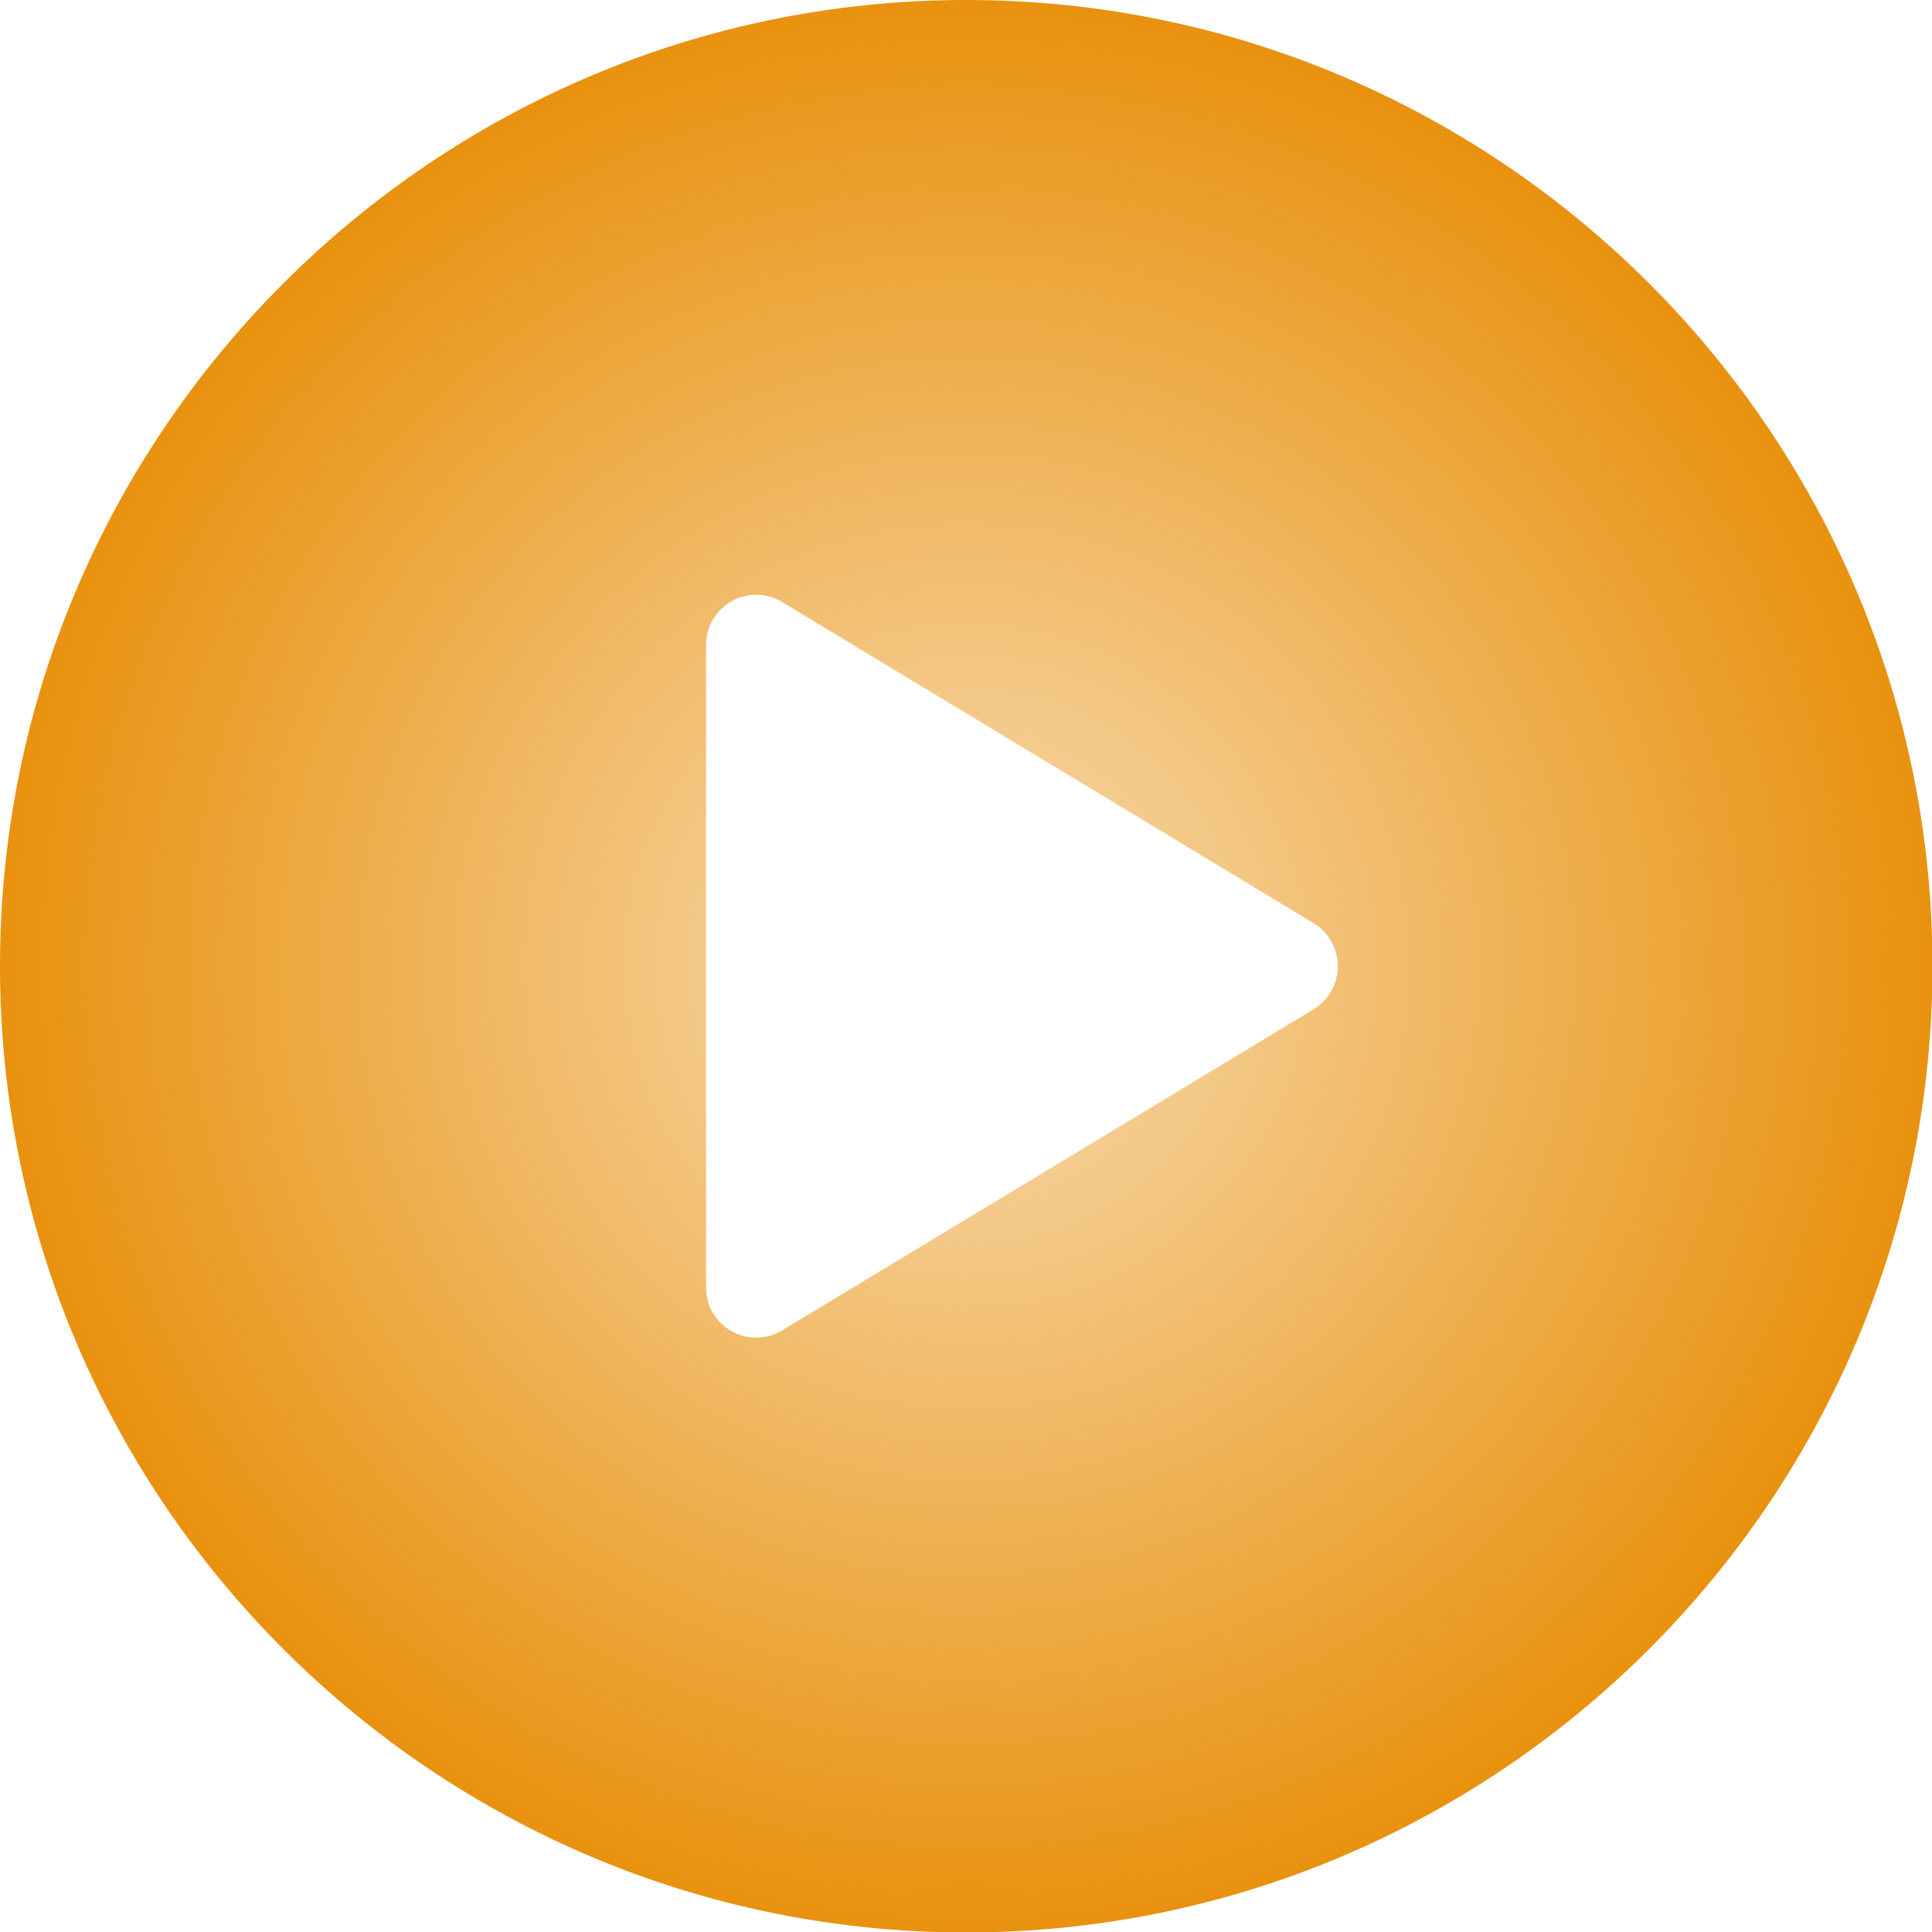 <svg width="13" height="13" viewBox="0 0 13 13" fill="none" xmlns="http://www.w3.org/2000/svg">
<path d="M6.501 0C2.917 0 0 2.917 0 6.501C0 10.086 2.917 13.003 6.501 13.003C10.086 13.003 13.003 10.086 13.003 6.501C13.003 2.917 10.086 0 6.501 0ZM8.838 6.792L5.261 8.953C5.21 8.984 5.151 9 5.092 9.001C5.032 9.002 4.973 8.986 4.921 8.957C4.869 8.927 4.826 8.884 4.796 8.833C4.766 8.781 4.751 8.722 4.751 8.662V4.341C4.751 4.281 4.766 4.222 4.796 4.17C4.826 4.119 4.869 4.076 4.921 4.046C4.973 4.016 5.032 4.001 5.092 4.002C5.151 4.002 5.21 4.019 5.261 4.05L8.838 6.211C8.888 6.241 8.93 6.284 8.958 6.335C8.987 6.386 9.002 6.443 9.002 6.501C9.002 6.56 8.987 6.617 8.958 6.668C8.93 6.719 8.888 6.762 8.838 6.792Z" fill="url(#paint0_radial_29_2)"/>
<defs>
<radialGradient id="paint0_radial_29_2" cx="0" cy="0" r="1" gradientUnits="userSpaceOnUse" gradientTransform="translate(6.501 6.501) rotate(90) scale(6.501)">
<stop stop-color="#E8910D" stop-opacity="0.31"/>
<stop offset="1" stop-color="#E8910D"/>
</radialGradient>
</defs>
</svg>
